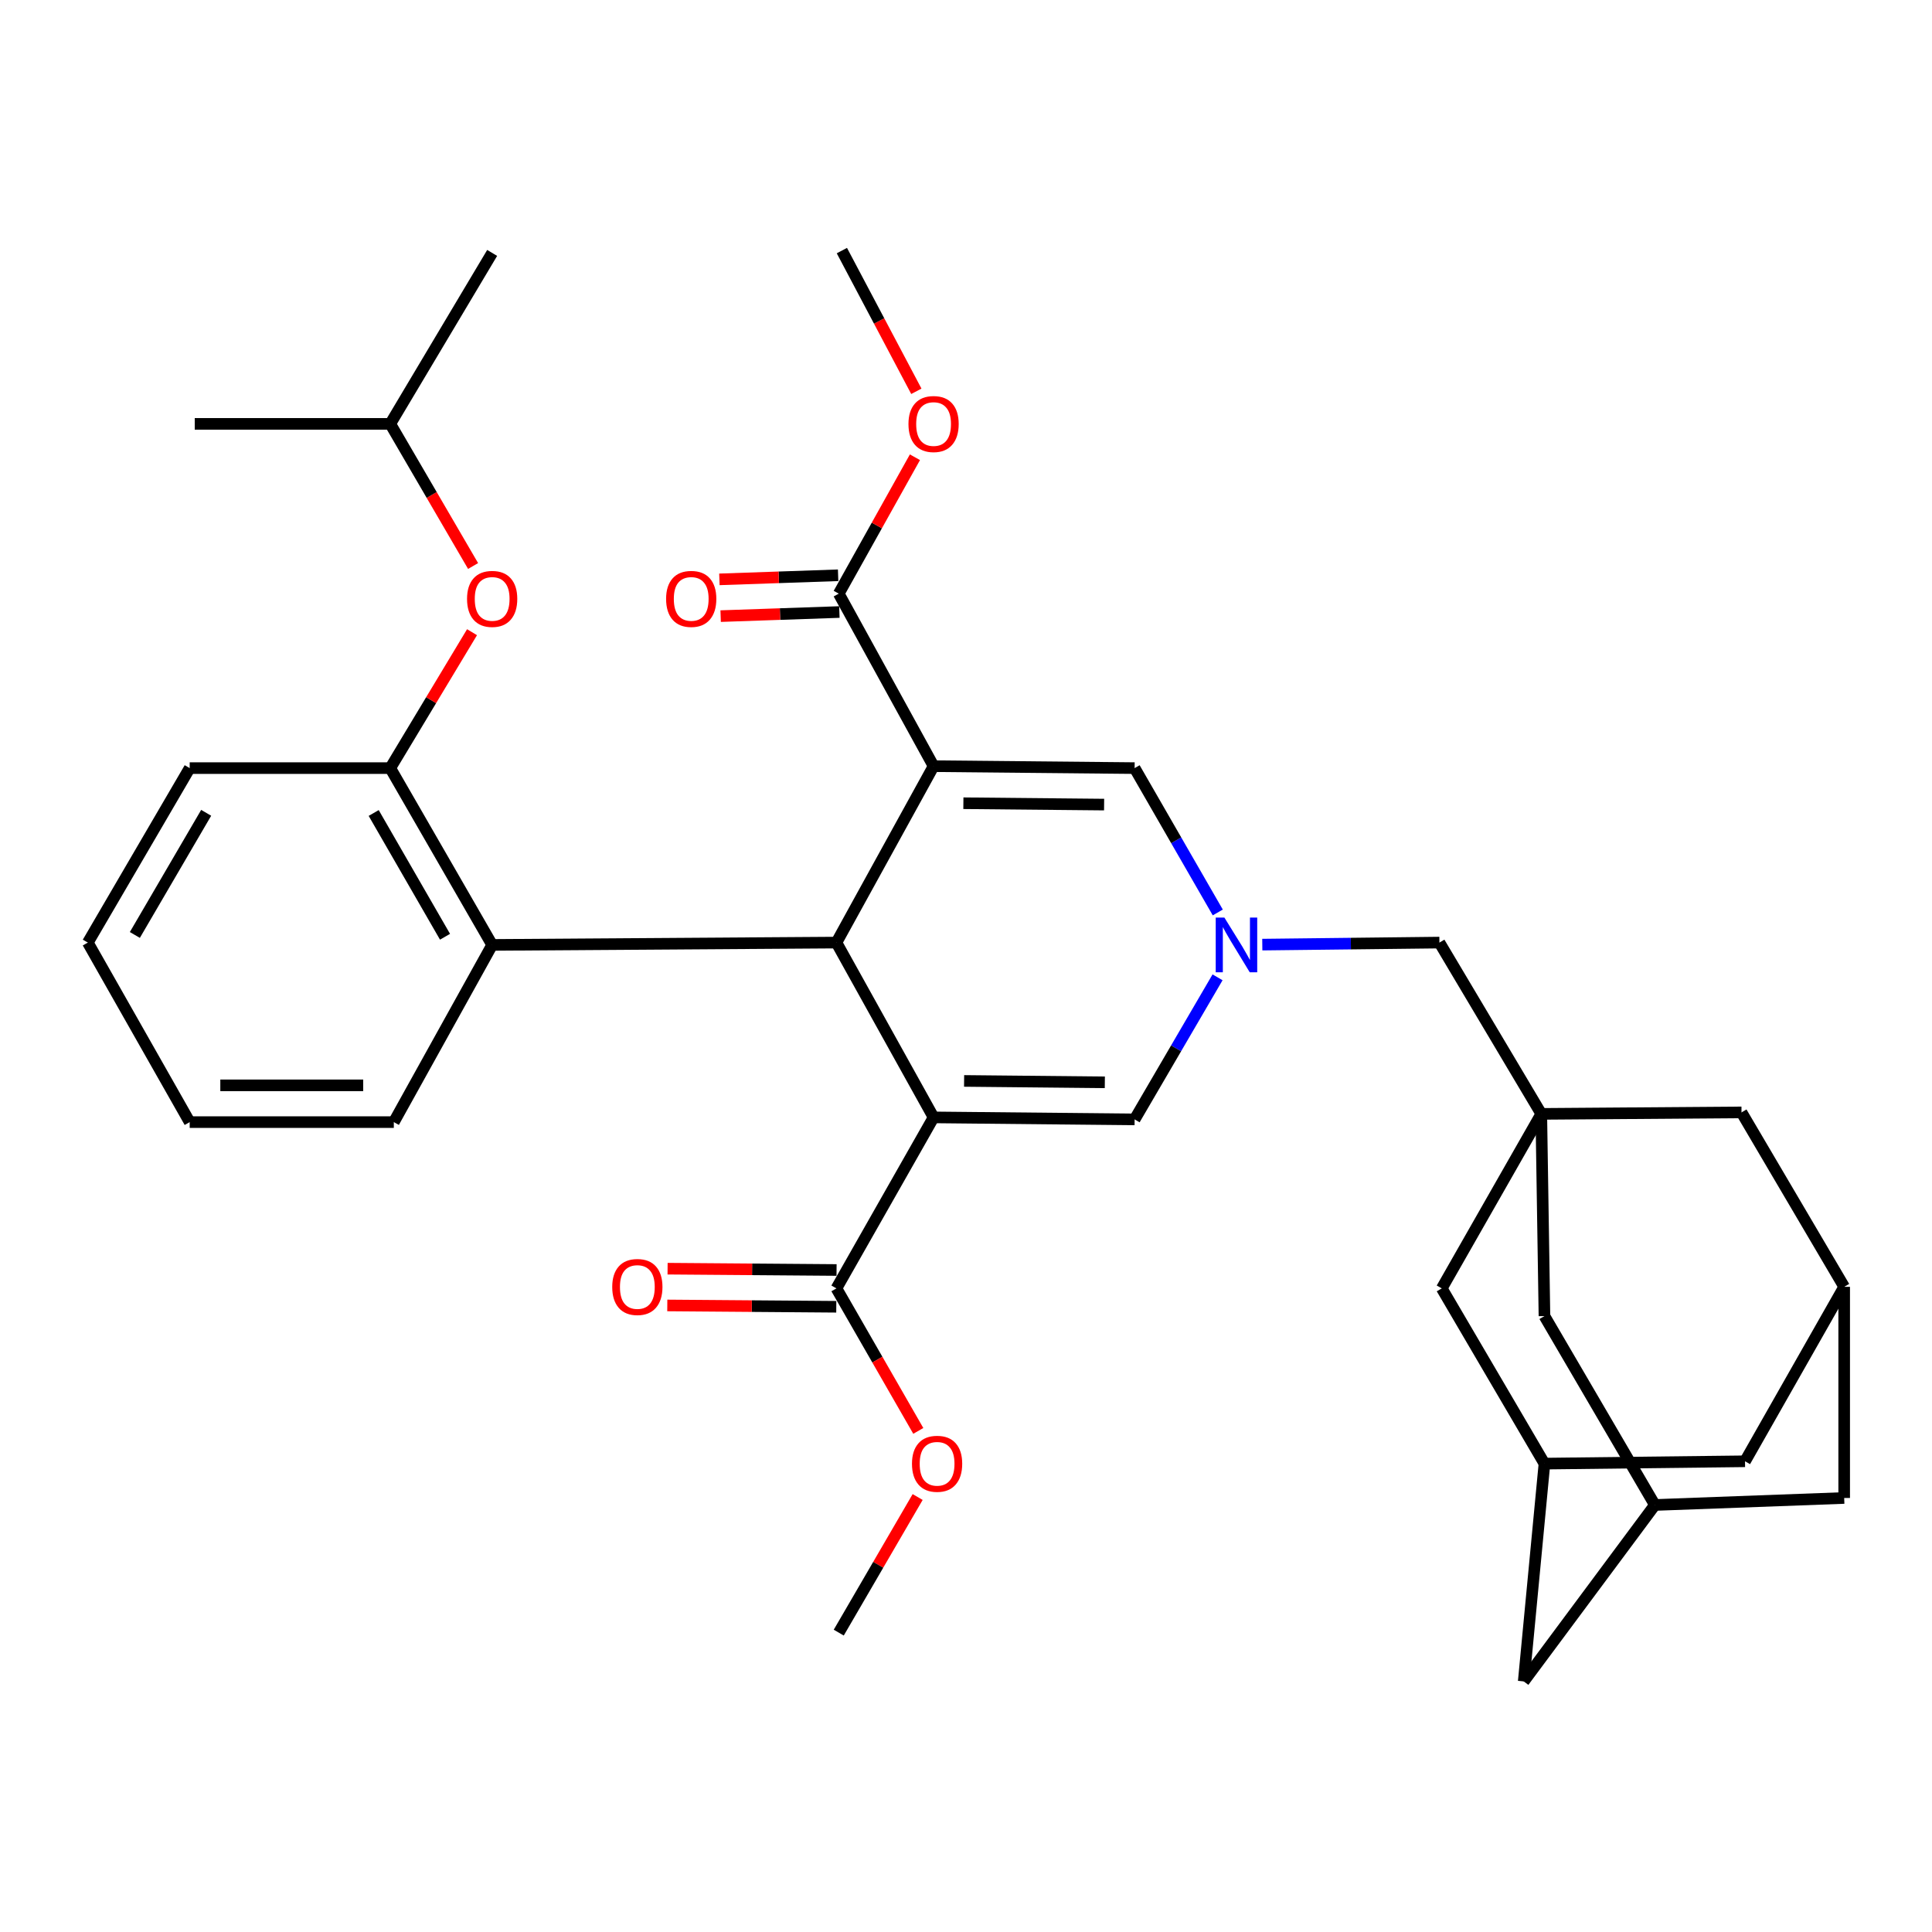<?xml version='1.0' encoding='iso-8859-1'?>
<svg version='1.1' baseProfile='full'
              xmlns='http://www.w3.org/2000/svg'
                      xmlns:rdkit='http://www.rdkit.org/xml'
                      xmlns:xlink='http://www.w3.org/1999/xlink'
                  xml:space='preserve'
width='1000px' height='1000px' viewBox='0 0 1000 1000'>
<!-- END OF HEADER -->
<rect style='opacity:1.0;fill:#FFFFFF;stroke:none' width='1000' height='1000' x='0' y='0'> </rect>
<path class='bond-1' d='M 483.219,396.567 L 432.931,487.882' style='fill:none;fill-rule:evenodd;stroke:#000000;stroke-width:6px;stroke-linecap:butt;stroke-linejoin:miter;stroke-opacity:1' />
<path class='bond-4' d='M 483.219,396.567 L 587.276,397.572' style='fill:none;fill-rule:evenodd;stroke:#000000;stroke-width:6px;stroke-linecap:butt;stroke-linejoin:miter;stroke-opacity:1' />
<path class='bond-4' d='M 498.644,415.75 L 571.484,416.453' style='fill:none;fill-rule:evenodd;stroke:#000000;stroke-width:6px;stroke-linecap:butt;stroke-linejoin:miter;stroke-opacity:1' />
<path class='bond-5' d='M 483.219,396.567 L 434.136,307.272' style='fill:none;fill-rule:evenodd;stroke:#000000;stroke-width:6px;stroke-linecap:butt;stroke-linejoin:miter;stroke-opacity:1' />
<path class='bond-0' d='M 483.219,578.362 L 432.931,487.882' style='fill:none;fill-rule:evenodd;stroke:#000000;stroke-width:6px;stroke-linecap:butt;stroke-linejoin:miter;stroke-opacity:1' />
<path class='bond-6' d='M 483.219,578.362 L 432.931,666.865' style='fill:none;fill-rule:evenodd;stroke:#000000;stroke-width:6px;stroke-linecap:butt;stroke-linejoin:miter;stroke-opacity:1' />
<path class='bond-34' d='M 483.219,578.362 L 587.276,579.398' style='fill:none;fill-rule:evenodd;stroke:#000000;stroke-width:6px;stroke-linecap:butt;stroke-linejoin:miter;stroke-opacity:1' />
<path class='bond-34' d='M 499.017,559.486 L 571.857,560.211' style='fill:none;fill-rule:evenodd;stroke:#000000;stroke-width:6px;stroke-linecap:butt;stroke-linejoin:miter;stroke-opacity:1' />
<path class='bond-7' d='M 432.931,487.882 L 254.741,489.088' style='fill:none;fill-rule:evenodd;stroke:#000000;stroke-width:6px;stroke-linecap:butt;stroke-linejoin:miter;stroke-opacity:1' />
<path class='bond-2' d='M 630.318,472.287 L 608.797,434.93' style='fill:none;fill-rule:evenodd;stroke:#0000FF;stroke-width:6px;stroke-linecap:butt;stroke-linejoin:miter;stroke-opacity:1' />
<path class='bond-2' d='M 608.797,434.93 L 587.276,397.572' style='fill:none;fill-rule:evenodd;stroke:#000000;stroke-width:6px;stroke-linecap:butt;stroke-linejoin:miter;stroke-opacity:1' />
<path class='bond-3' d='M 630.204,505.862 L 608.74,542.63' style='fill:none;fill-rule:evenodd;stroke:#0000FF;stroke-width:6px;stroke-linecap:butt;stroke-linejoin:miter;stroke-opacity:1' />
<path class='bond-3' d='M 608.74,542.63 L 587.276,579.398' style='fill:none;fill-rule:evenodd;stroke:#000000;stroke-width:6px;stroke-linecap:butt;stroke-linejoin:miter;stroke-opacity:1' />
<path class='bond-10' d='M 653.363,488.934 L 699.2,488.408' style='fill:none;fill-rule:evenodd;stroke:#0000FF;stroke-width:6px;stroke-linecap:butt;stroke-linejoin:miter;stroke-opacity:1' />
<path class='bond-10' d='M 699.2,488.408 L 745.037,487.882' style='fill:none;fill-rule:evenodd;stroke:#000000;stroke-width:6px;stroke-linecap:butt;stroke-linejoin:miter;stroke-opacity:1' />
<path class='bond-19' d='M 433.808,297.761 L 403.081,298.82' style='fill:none;fill-rule:evenodd;stroke:#000000;stroke-width:6px;stroke-linecap:butt;stroke-linejoin:miter;stroke-opacity:1' />
<path class='bond-19' d='M 403.081,298.82 L 372.354,299.88' style='fill:none;fill-rule:evenodd;stroke:#FF0000;stroke-width:6px;stroke-linecap:butt;stroke-linejoin:miter;stroke-opacity:1' />
<path class='bond-19' d='M 434.464,316.783 L 403.737,317.842' style='fill:none;fill-rule:evenodd;stroke:#000000;stroke-width:6px;stroke-linecap:butt;stroke-linejoin:miter;stroke-opacity:1' />
<path class='bond-19' d='M 403.737,317.842 L 373.01,318.901' style='fill:none;fill-rule:evenodd;stroke:#FF0000;stroke-width:6px;stroke-linecap:butt;stroke-linejoin:miter;stroke-opacity:1' />
<path class='bond-23' d='M 434.136,307.272 L 453.853,271.971' style='fill:none;fill-rule:evenodd;stroke:#000000;stroke-width:6px;stroke-linecap:butt;stroke-linejoin:miter;stroke-opacity:1' />
<path class='bond-23' d='M 453.853,271.971 L 473.57,236.67' style='fill:none;fill-rule:evenodd;stroke:#FF0000;stroke-width:6px;stroke-linecap:butt;stroke-linejoin:miter;stroke-opacity:1' />
<path class='bond-18' d='M 433.005,657.349 L 389.272,657.008' style='fill:none;fill-rule:evenodd;stroke:#000000;stroke-width:6px;stroke-linecap:butt;stroke-linejoin:miter;stroke-opacity:1' />
<path class='bond-18' d='M 389.272,657.008 L 345.539,656.667' style='fill:none;fill-rule:evenodd;stroke:#FF0000;stroke-width:6px;stroke-linecap:butt;stroke-linejoin:miter;stroke-opacity:1' />
<path class='bond-18' d='M 432.856,676.381 L 389.124,676.04' style='fill:none;fill-rule:evenodd;stroke:#000000;stroke-width:6px;stroke-linecap:butt;stroke-linejoin:miter;stroke-opacity:1' />
<path class='bond-18' d='M 389.124,676.04 L 345.391,675.699' style='fill:none;fill-rule:evenodd;stroke:#FF0000;stroke-width:6px;stroke-linecap:butt;stroke-linejoin:miter;stroke-opacity:1' />
<path class='bond-24' d='M 432.931,666.865 L 454.12,703.748' style='fill:none;fill-rule:evenodd;stroke:#000000;stroke-width:6px;stroke-linecap:butt;stroke-linejoin:miter;stroke-opacity:1' />
<path class='bond-24' d='M 454.12,703.748 L 475.309,740.631' style='fill:none;fill-rule:evenodd;stroke:#FF0000;stroke-width:6px;stroke-linecap:butt;stroke-linejoin:miter;stroke-opacity:1' />
<path class='bond-9' d='M 254.741,489.088 L 201.999,397.572' style='fill:none;fill-rule:evenodd;stroke:#000000;stroke-width:6px;stroke-linecap:butt;stroke-linejoin:miter;stroke-opacity:1' />
<path class='bond-9' d='M 230.34,484.864 L 193.42,420.803' style='fill:none;fill-rule:evenodd;stroke:#000000;stroke-width:6px;stroke-linecap:butt;stroke-linejoin:miter;stroke-opacity:1' />
<path class='bond-25' d='M 254.741,489.088 L 203.839,580.805' style='fill:none;fill-rule:evenodd;stroke:#000000;stroke-width:6px;stroke-linecap:butt;stroke-linejoin:miter;stroke-opacity:1' />
<path class='bond-8' d='M 797.768,576.544 L 745.037,487.882' style='fill:none;fill-rule:evenodd;stroke:#000000;stroke-width:6px;stroke-linecap:butt;stroke-linejoin:miter;stroke-opacity:1' />
<path class='bond-15' d='M 797.768,576.544 L 799.407,681.203' style='fill:none;fill-rule:evenodd;stroke:#000000;stroke-width:6px;stroke-linecap:butt;stroke-linejoin:miter;stroke-opacity:1' />
<path class='bond-16' d='M 797.768,576.544 L 746.253,666.865' style='fill:none;fill-rule:evenodd;stroke:#000000;stroke-width:6px;stroke-linecap:butt;stroke-linejoin:miter;stroke-opacity:1' />
<path class='bond-17' d='M 797.768,576.544 L 901.402,575.772' style='fill:none;fill-rule:evenodd;stroke:#000000;stroke-width:6px;stroke-linecap:butt;stroke-linejoin:miter;stroke-opacity:1' />
<path class='bond-11' d='M 201.999,397.572 L 223.161,362.397' style='fill:none;fill-rule:evenodd;stroke:#000000;stroke-width:6px;stroke-linecap:butt;stroke-linejoin:miter;stroke-opacity:1' />
<path class='bond-11' d='M 223.161,362.397 L 244.323,327.222' style='fill:none;fill-rule:evenodd;stroke:#FF0000;stroke-width:6px;stroke-linecap:butt;stroke-linejoin:miter;stroke-opacity:1' />
<path class='bond-27' d='M 201.999,397.572 L 98.186,397.572' style='fill:none;fill-rule:evenodd;stroke:#000000;stroke-width:6px;stroke-linecap:butt;stroke-linejoin:miter;stroke-opacity:1' />
<path class='bond-26' d='M 244.871,292.966 L 223.435,256.179' style='fill:none;fill-rule:evenodd;stroke:#FF0000;stroke-width:6px;stroke-linecap:butt;stroke-linejoin:miter;stroke-opacity:1' />
<path class='bond-26' d='M 223.435,256.179 L 201.999,219.393' style='fill:none;fill-rule:evenodd;stroke:#000000;stroke-width:6px;stroke-linecap:butt;stroke-linejoin:miter;stroke-opacity:1' />
<path class='bond-12' d='M 954.545,666.061 L 901.402,575.772' style='fill:none;fill-rule:evenodd;stroke:#000000;stroke-width:6px;stroke-linecap:butt;stroke-linejoin:miter;stroke-opacity:1' />
<path class='bond-20' d='M 954.545,666.061 L 954.545,775.352' style='fill:none;fill-rule:evenodd;stroke:#000000;stroke-width:6px;stroke-linecap:butt;stroke-linejoin:miter;stroke-opacity:1' />
<path class='bond-21' d='M 954.545,666.061 L 903.22,756.361' style='fill:none;fill-rule:evenodd;stroke:#000000;stroke-width:6px;stroke-linecap:butt;stroke-linejoin:miter;stroke-opacity:1' />
<path class='bond-13' d='M 856.558,778.978 L 799.407,681.203' style='fill:none;fill-rule:evenodd;stroke:#000000;stroke-width:6px;stroke-linecap:butt;stroke-linejoin:miter;stroke-opacity:1' />
<path class='bond-37' d='M 856.558,778.978 L 954.545,775.352' style='fill:none;fill-rule:evenodd;stroke:#000000;stroke-width:6px;stroke-linecap:butt;stroke-linejoin:miter;stroke-opacity:1' />
<path class='bond-38' d='M 856.558,778.978 L 788.675,870.294' style='fill:none;fill-rule:evenodd;stroke:#000000;stroke-width:6px;stroke-linecap:butt;stroke-linejoin:miter;stroke-opacity:1' />
<path class='bond-14' d='M 799.407,757.567 L 746.253,666.865' style='fill:none;fill-rule:evenodd;stroke:#000000;stroke-width:6px;stroke-linecap:butt;stroke-linejoin:miter;stroke-opacity:1' />
<path class='bond-22' d='M 799.407,757.567 L 788.675,870.294' style='fill:none;fill-rule:evenodd;stroke:#000000;stroke-width:6px;stroke-linecap:butt;stroke-linejoin:miter;stroke-opacity:1' />
<path class='bond-36' d='M 799.407,757.567 L 903.22,756.361' style='fill:none;fill-rule:evenodd;stroke:#000000;stroke-width:6px;stroke-linecap:butt;stroke-linejoin:miter;stroke-opacity:1' />
<path class='bond-29' d='M 474.298,202.536 L 455.026,166.121' style='fill:none;fill-rule:evenodd;stroke:#FF0000;stroke-width:6px;stroke-linecap:butt;stroke-linejoin:miter;stroke-opacity:1' />
<path class='bond-29' d='M 455.026,166.121 L 435.754,129.706' style='fill:none;fill-rule:evenodd;stroke:#000000;stroke-width:6px;stroke-linecap:butt;stroke-linejoin:miter;stroke-opacity:1' />
<path class='bond-28' d='M 474.977,774.857 L 454.557,809.95' style='fill:none;fill-rule:evenodd;stroke:#FF0000;stroke-width:6px;stroke-linecap:butt;stroke-linejoin:miter;stroke-opacity:1' />
<path class='bond-28' d='M 454.557,809.95 L 434.136,845.043' style='fill:none;fill-rule:evenodd;stroke:#000000;stroke-width:6px;stroke-linecap:butt;stroke-linejoin:miter;stroke-opacity:1' />
<path class='bond-32' d='M 203.839,580.805 L 98.186,580.805' style='fill:none;fill-rule:evenodd;stroke:#000000;stroke-width:6px;stroke-linecap:butt;stroke-linejoin:miter;stroke-opacity:1' />
<path class='bond-32' d='M 187.991,561.772 L 114.034,561.772' style='fill:none;fill-rule:evenodd;stroke:#000000;stroke-width:6px;stroke-linecap:butt;stroke-linejoin:miter;stroke-opacity:1' />
<path class='bond-30' d='M 201.999,219.393 L 100.798,219.393' style='fill:none;fill-rule:evenodd;stroke:#000000;stroke-width:6px;stroke-linecap:butt;stroke-linejoin:miter;stroke-opacity:1' />
<path class='bond-31' d='M 201.999,219.393 L 254.741,130.912' style='fill:none;fill-rule:evenodd;stroke:#000000;stroke-width:6px;stroke-linecap:butt;stroke-linejoin:miter;stroke-opacity:1' />
<path class='bond-35' d='M 98.186,397.572 L 45.455,487.882' style='fill:none;fill-rule:evenodd;stroke:#000000;stroke-width:6px;stroke-linecap:butt;stroke-linejoin:miter;stroke-opacity:1' />
<path class='bond-35' d='M 106.712,420.715 L 69.8,483.933' style='fill:none;fill-rule:evenodd;stroke:#000000;stroke-width:6px;stroke-linecap:butt;stroke-linejoin:miter;stroke-opacity:1' />
<path class='bond-33' d='M 98.186,580.805 L 45.455,487.882' style='fill:none;fill-rule:evenodd;stroke:#000000;stroke-width:6px;stroke-linecap:butt;stroke-linejoin:miter;stroke-opacity:1' />
<path  class='atom-3' d='M 633.737 474.928
L 643.017 489.928
Q 643.937 491.408, 645.417 494.088
Q 646.897 496.768, 646.977 496.928
L 646.977 474.928
L 650.737 474.928
L 650.737 503.248
L 646.857 503.248
L 636.897 486.848
Q 635.737 484.928, 634.497 482.728
Q 633.297 480.528, 632.937 479.848
L 632.937 503.248
L 629.257 503.248
L 629.257 474.928
L 633.737 474.928
' fill='#0000FF'/>
<path  class='atom-12' d='M 241.741 309.985
Q 241.741 303.185, 245.101 299.385
Q 248.461 295.585, 254.741 295.585
Q 261.021 295.585, 264.381 299.385
Q 267.741 303.185, 267.741 309.985
Q 267.741 316.865, 264.341 320.785
Q 260.941 324.665, 254.741 324.665
Q 248.501 324.665, 245.101 320.785
Q 241.741 316.905, 241.741 309.985
M 254.741 321.465
Q 259.061 321.465, 261.381 318.585
Q 263.741 315.665, 263.741 309.985
Q 263.741 304.425, 261.381 301.625
Q 259.061 298.785, 254.741 298.785
Q 250.421 298.785, 248.061 301.585
Q 245.741 304.385, 245.741 309.985
Q 245.741 315.705, 248.061 318.585
Q 250.421 321.465, 254.741 321.465
' fill='#FF0000'/>
<path  class='atom-19' d='M 316.889 666.141
Q 316.889 659.341, 320.249 655.541
Q 323.609 651.741, 329.889 651.741
Q 336.169 651.741, 339.529 655.541
Q 342.889 659.341, 342.889 666.141
Q 342.889 673.021, 339.489 676.941
Q 336.089 680.821, 329.889 680.821
Q 323.649 680.821, 320.249 676.941
Q 316.889 673.061, 316.889 666.141
M 329.889 677.621
Q 334.209 677.621, 336.529 674.741
Q 338.889 671.821, 338.889 666.141
Q 338.889 660.581, 336.529 657.781
Q 334.209 654.941, 329.889 654.941
Q 325.569 654.941, 323.209 657.741
Q 320.889 660.541, 320.889 666.141
Q 320.889 671.861, 323.209 674.741
Q 325.569 677.621, 329.889 677.621
' fill='#FF0000'/>
<path  class='atom-20' d='M 344.772 309.985
Q 344.772 303.185, 348.132 299.385
Q 351.492 295.585, 357.772 295.585
Q 364.052 295.585, 367.412 299.385
Q 370.772 303.185, 370.772 309.985
Q 370.772 316.865, 367.372 320.785
Q 363.972 324.665, 357.772 324.665
Q 351.532 324.665, 348.132 320.785
Q 344.772 316.905, 344.772 309.985
M 357.772 321.465
Q 362.092 321.465, 364.412 318.585
Q 366.772 315.665, 366.772 309.985
Q 366.772 304.425, 364.412 301.625
Q 362.092 298.785, 357.772 298.785
Q 353.452 298.785, 351.092 301.585
Q 348.772 304.385, 348.772 309.985
Q 348.772 315.705, 351.092 318.585
Q 353.452 321.465, 357.772 321.465
' fill='#FF0000'/>
<path  class='atom-24' d='M 470.219 219.473
Q 470.219 212.673, 473.579 208.873
Q 476.939 205.073, 483.219 205.073
Q 489.499 205.073, 492.859 208.873
Q 496.219 212.673, 496.219 219.473
Q 496.219 226.353, 492.819 230.273
Q 489.419 234.153, 483.219 234.153
Q 476.979 234.153, 473.579 230.273
Q 470.219 226.393, 470.219 219.473
M 483.219 230.953
Q 487.539 230.953, 489.859 228.073
Q 492.219 225.153, 492.219 219.473
Q 492.219 213.913, 489.859 211.113
Q 487.539 208.273, 483.219 208.273
Q 478.899 208.273, 476.539 211.073
Q 474.219 213.873, 474.219 219.473
Q 474.219 225.193, 476.539 228.073
Q 478.899 230.953, 483.219 230.953
' fill='#FF0000'/>
<path  class='atom-25' d='M 472.038 757.647
Q 472.038 750.847, 475.398 747.047
Q 478.758 743.247, 485.038 743.247
Q 491.318 743.247, 494.678 747.047
Q 498.038 750.847, 498.038 757.647
Q 498.038 764.527, 494.638 768.447
Q 491.238 772.327, 485.038 772.327
Q 478.798 772.327, 475.398 768.447
Q 472.038 764.567, 472.038 757.647
M 485.038 769.127
Q 489.358 769.127, 491.678 766.247
Q 494.038 763.327, 494.038 757.647
Q 494.038 752.087, 491.678 749.287
Q 489.358 746.447, 485.038 746.447
Q 480.718 746.447, 478.358 749.247
Q 476.038 752.047, 476.038 757.647
Q 476.038 763.367, 478.358 766.247
Q 480.718 769.127, 485.038 769.127
' fill='#FF0000'/>
</svg>
